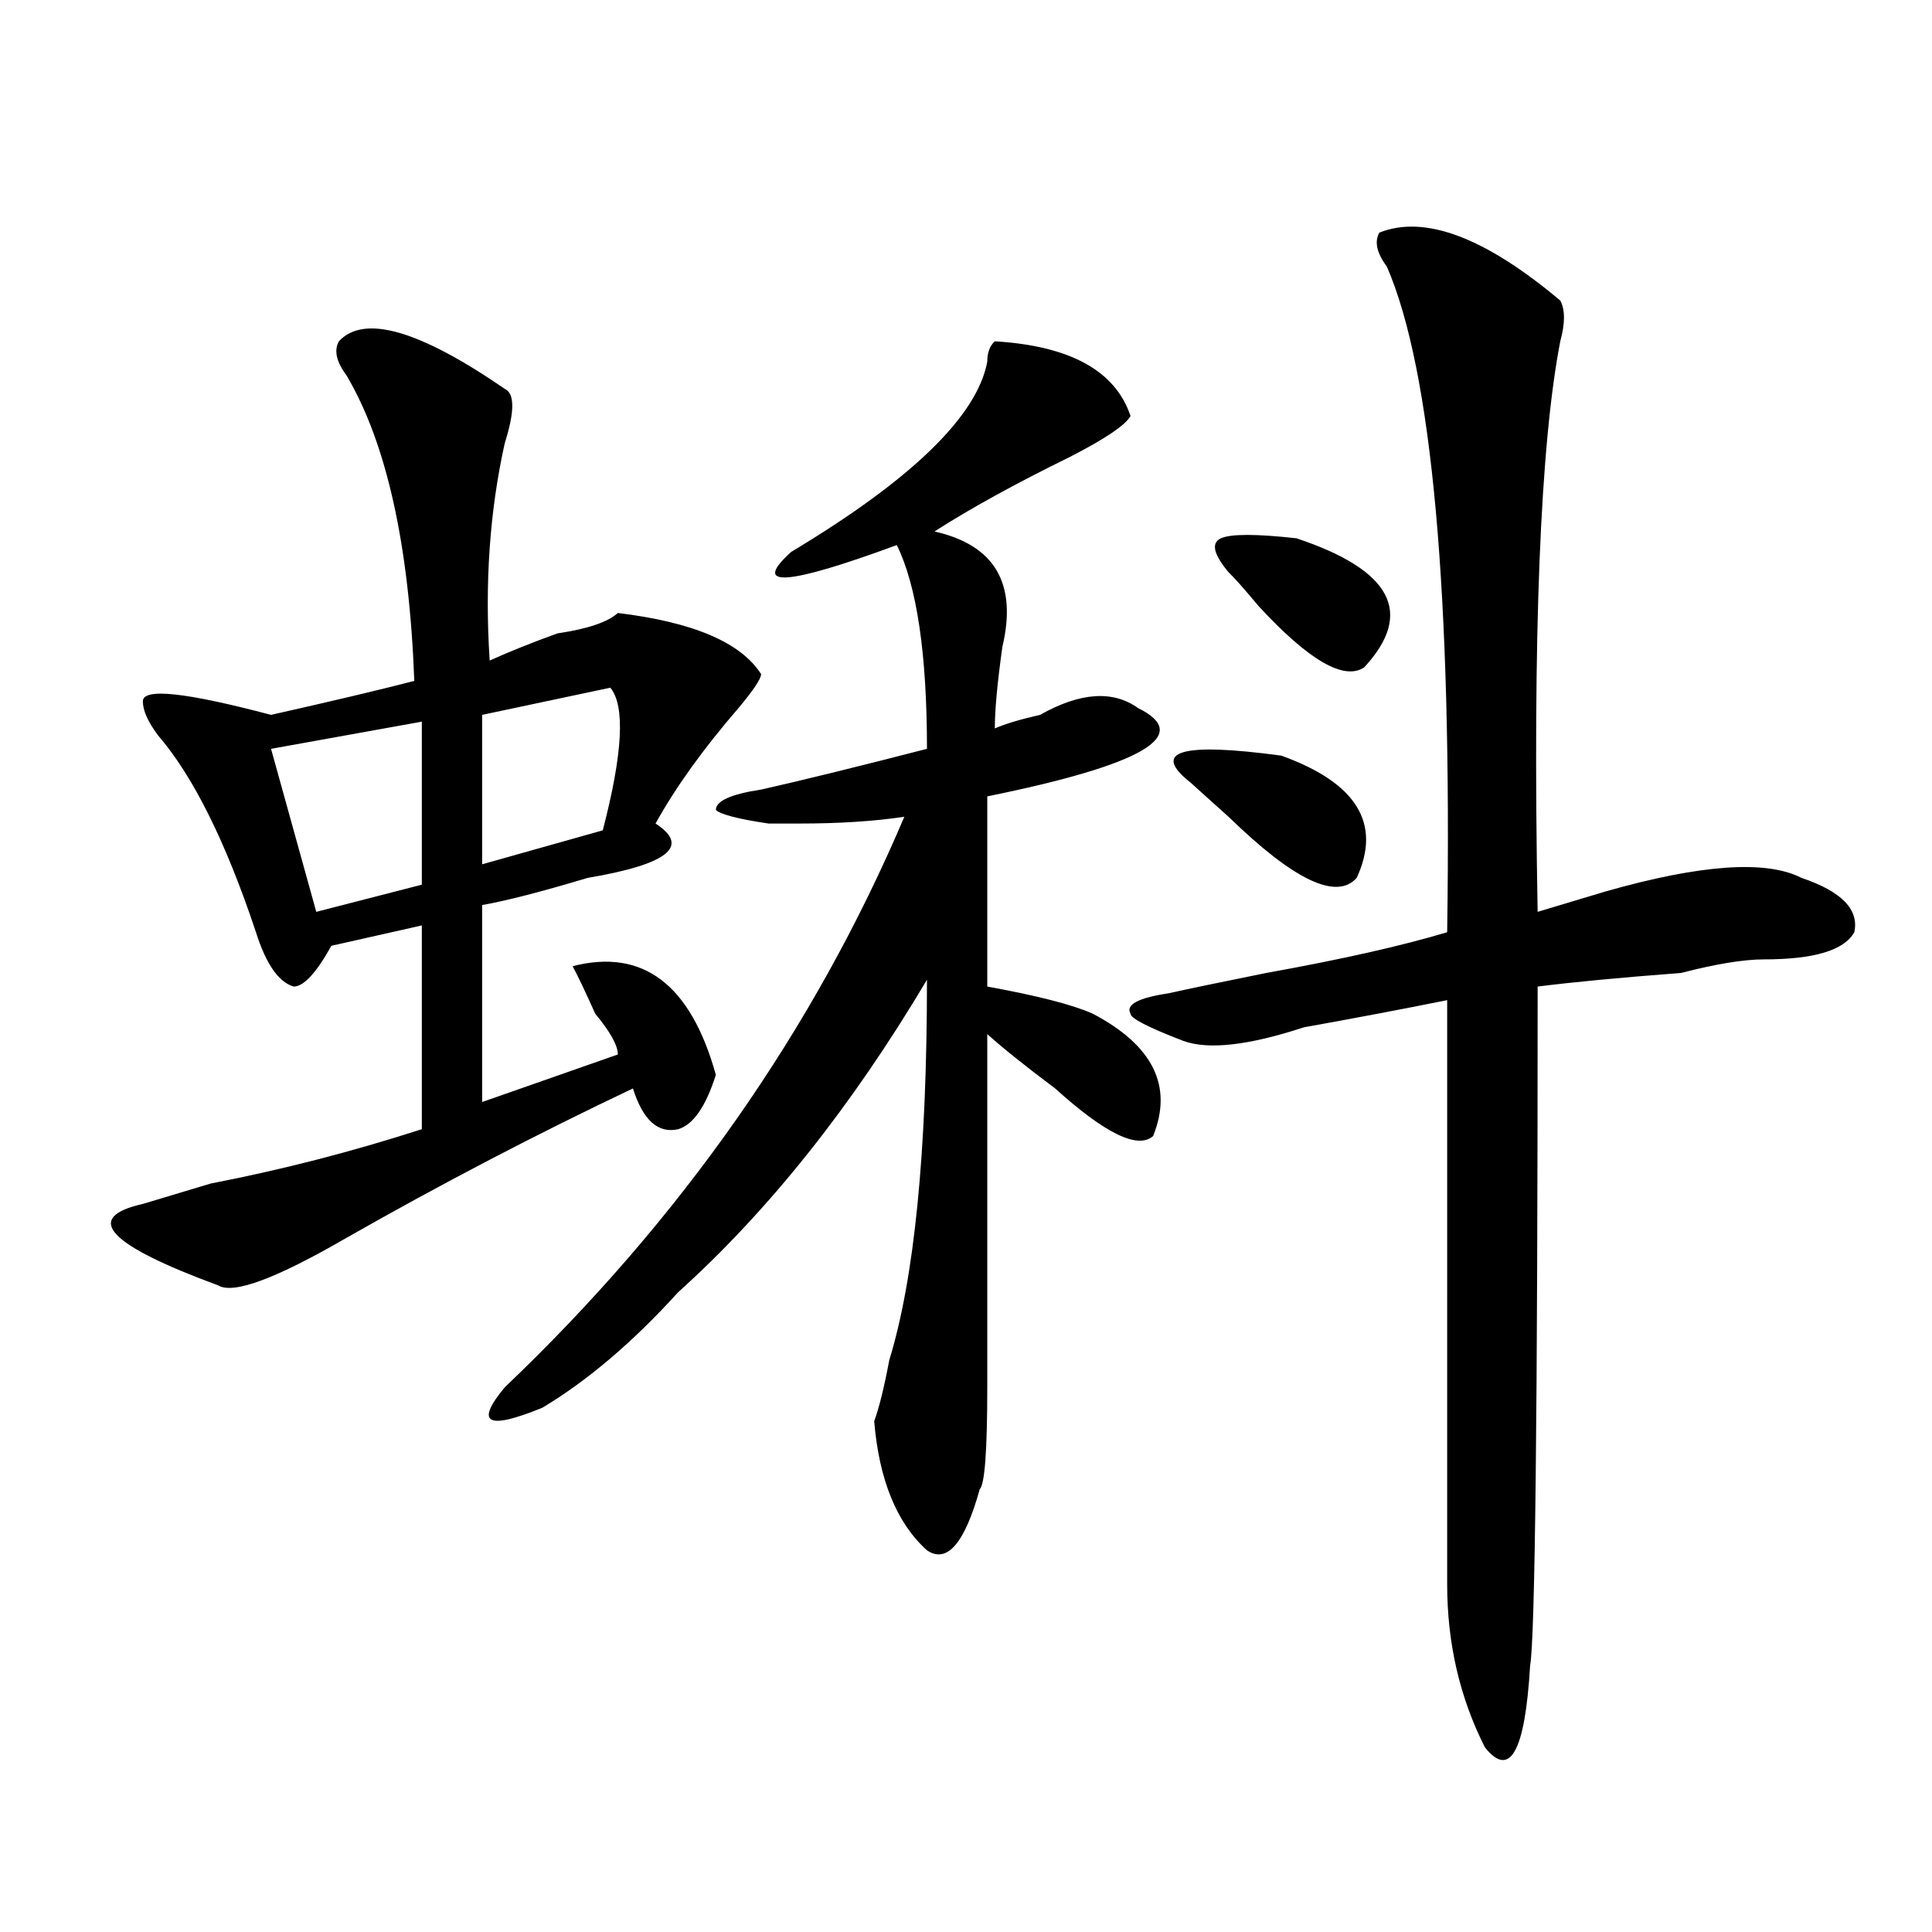<?xml version="1.0" encoding="utf-8"?>
<!-- Generator: Adobe Illustrator 16.0.0, SVG Export Plug-In . SVG Version: 6.00 Build 0)  -->
<!DOCTYPE svg PUBLIC "-//W3C//DTD SVG 1.1//EN" "http://www.w3.org/Graphics/SVG/1.1/DTD/svg11.dtd">
<svg version="1.1" id="图层_1" xmlns="http://www.w3.org/2000/svg" xmlns:xlink="http://www.w3.org/1999/xlink" x="0px" y="0px"
	 width="1000px" height="1000px" viewBox="0 0 1000 1000" enable-background="new 0 0 1000 1000" xml:space="preserve">
<path d="M175.41,176.656c12.987-14.063,41.584-5.822,85.852,24.609c5.183,2.362,5.183,11.756,0,28.125
	c-7.805,35.156-10.427,72.675-7.805,112.5c10.365-4.669,22.072-9.338,35.121-14.063c15.609-2.307,25.975-5.822,31.219-10.547
	c39.023,4.725,63.718,15.271,74.145,31.641c0,2.362-3.902,8.24-11.707,17.578c-18.231,21.094-32.561,41.034-42.926,59.766
	c18.17,11.756,6.463,21.094-35.121,28.125c-23.414,7.031-41.646,11.756-54.633,14.063v101.953l70.242-24.609
	c0-4.669-3.902-11.7-11.707-21.094c-5.244-11.7-9.146-19.885-11.707-24.609c36.401-9.338,61.096,9.394,74.145,56.25
	c-5.244,16.425-11.707,25.818-19.512,28.125c-10.427,2.362-18.231-4.669-23.414-21.094c-49.45,23.456-98.9,49.219-148.289,77.344
	c-36.463,21.094-58.535,29.334-66.34,24.609c-57.255-21.094-70.242-35.156-39.023-42.188c7.805-2.307,19.512-5.822,35.121-10.547
	c36.401-7.031,72.803-16.369,109.266-28.125V479l-46.828,10.547c-7.805,14.063-14.329,21.094-19.512,21.094
	c-7.805-2.307-14.329-11.7-19.512-28.125c-15.609-46.856-32.561-80.859-50.73-101.953c-5.244-7.031-7.805-12.854-7.805-17.578
	c0-7.031,22.072-4.669,66.34,7.031c31.219-7.031,55.913-12.854,74.145-17.578c-2.622-70.313-14.329-123.047-35.121-158.203
	C174.068,187.203,172.788,181.381,175.41,176.656z M218.336,373.531l-78.047,14.063l23.414,84.375l54.633-14.063V373.531z
	 M315.895,355.953l-66.34,14.063v77.344l62.438-17.578C322.357,389.956,323.699,365.347,315.895,355.953z M514.914,176.656
	c39.023,2.362,62.438,15.271,70.242,38.672c-2.622,4.725-13.049,11.756-31.219,21.094c-28.658,14.063-52.072,26.972-70.242,38.672
	c31.219,7.031,42.926,26.972,35.121,59.766c-2.622,18.787-3.902,32.85-3.902,42.188c5.183-2.307,12.987-4.669,23.414-7.031
	c20.792-11.7,37.682-12.854,50.73-3.516c28.597,14.063,2.561,29.334-78.047,45.703v98.438c25.975,4.725,44.206,9.394,54.633,14.063
	c31.219,16.425,41.584,37.519,31.219,63.281c-7.805,7.031-24.756-1.153-50.73-24.609c-15.609-11.7-27.316-21.094-35.121-28.125
	c0,96.131,0,157.05,0,182.813c0,32.85-1.342,50.428-3.902,52.734c-7.805,28.125-16.951,38.672-27.316,31.641
	c-15.609-14.063-24.756-36.31-27.316-66.797c2.561-7.031,5.183-17.578,7.805-31.641c12.987-42.188,19.512-107.775,19.512-196.875
	c-39.023,65.644-81.949,119.531-128.777,161.719c-23.414,25.818-46.828,45.703-70.242,59.766
	c-28.658,11.756-35.121,8.24-19.512-10.547c91.034-86.682,159.996-185.119,206.824-295.313c-15.609,2.362-33.841,3.516-54.633,3.516
	c-5.244,0-10.427,0-15.609,0c-15.609-2.307-24.756-4.669-27.316-7.031c0-4.669,7.805-8.185,23.414-10.547
	c20.792-4.669,49.389-11.7,85.852-21.094c0-49.219-5.244-84.375-15.609-105.469c-57.255,21.094-75.486,22.303-54.633,3.516
	c62.438-37.463,96.217-70.313,101.461-98.438C511.012,182.534,512.292,179.019,514.914,176.656z M713.934,120.406
	c23.414-9.338,54.633,2.362,93.656,35.156c2.561,4.725,2.561,11.756,0,21.094c-10.427,53.943-14.329,152.381-11.707,295.313
	c7.805-2.307,19.512-5.822,35.121-10.547c49.389-14.063,83.229-16.369,101.461-7.031c20.792,7.031,29.877,16.425,27.316,28.125
	c-5.244,9.394-20.854,14.063-46.828,14.063c-10.427,0-24.756,2.362-42.926,7.031c-31.219,2.362-55.975,4.725-74.145,7.031
	c0,220.331-1.342,337.5-3.902,351.563c-2.622,44.494-10.427,58.557-23.414,42.188c-13.049-25.818-19.512-53.943-19.512-84.375
	V517.672c-23.414,4.725-48.17,9.394-74.145,14.063c-28.658,9.394-49.45,11.756-62.438,7.031
	c-18.231-7.031-27.316-11.7-27.316-14.063c-2.622-4.669,3.902-8.185,19.512-10.547c10.365-2.307,27.316-5.822,50.73-10.547
	c39.023-7.031,70.242-14.063,93.656-21.094c2.561-175.781-7.805-290.588-31.219-344.531
	C712.592,130.953,711.312,125.131,713.934,120.406z M616.375,405.172c-20.854-16.369-5.244-21.094,46.828-14.063
	c39.023,14.063,52.011,35.156,39.023,63.281c-10.427,11.756-32.561,1.209-66.34-31.641
	C625.46,413.412,618.936,407.534,616.375,405.172z M635.887,296.188c-7.805-9.338-9.146-15.216-3.902-17.578
	c5.183-2.307,18.17-2.307,39.023,0c49.389,16.425,61.096,38.672,35.121,66.797c-10.427,7.031-28.658-3.516-54.633-31.641
	C643.691,304.428,638.447,298.55,635.887,296.188z"/>
</svg>

